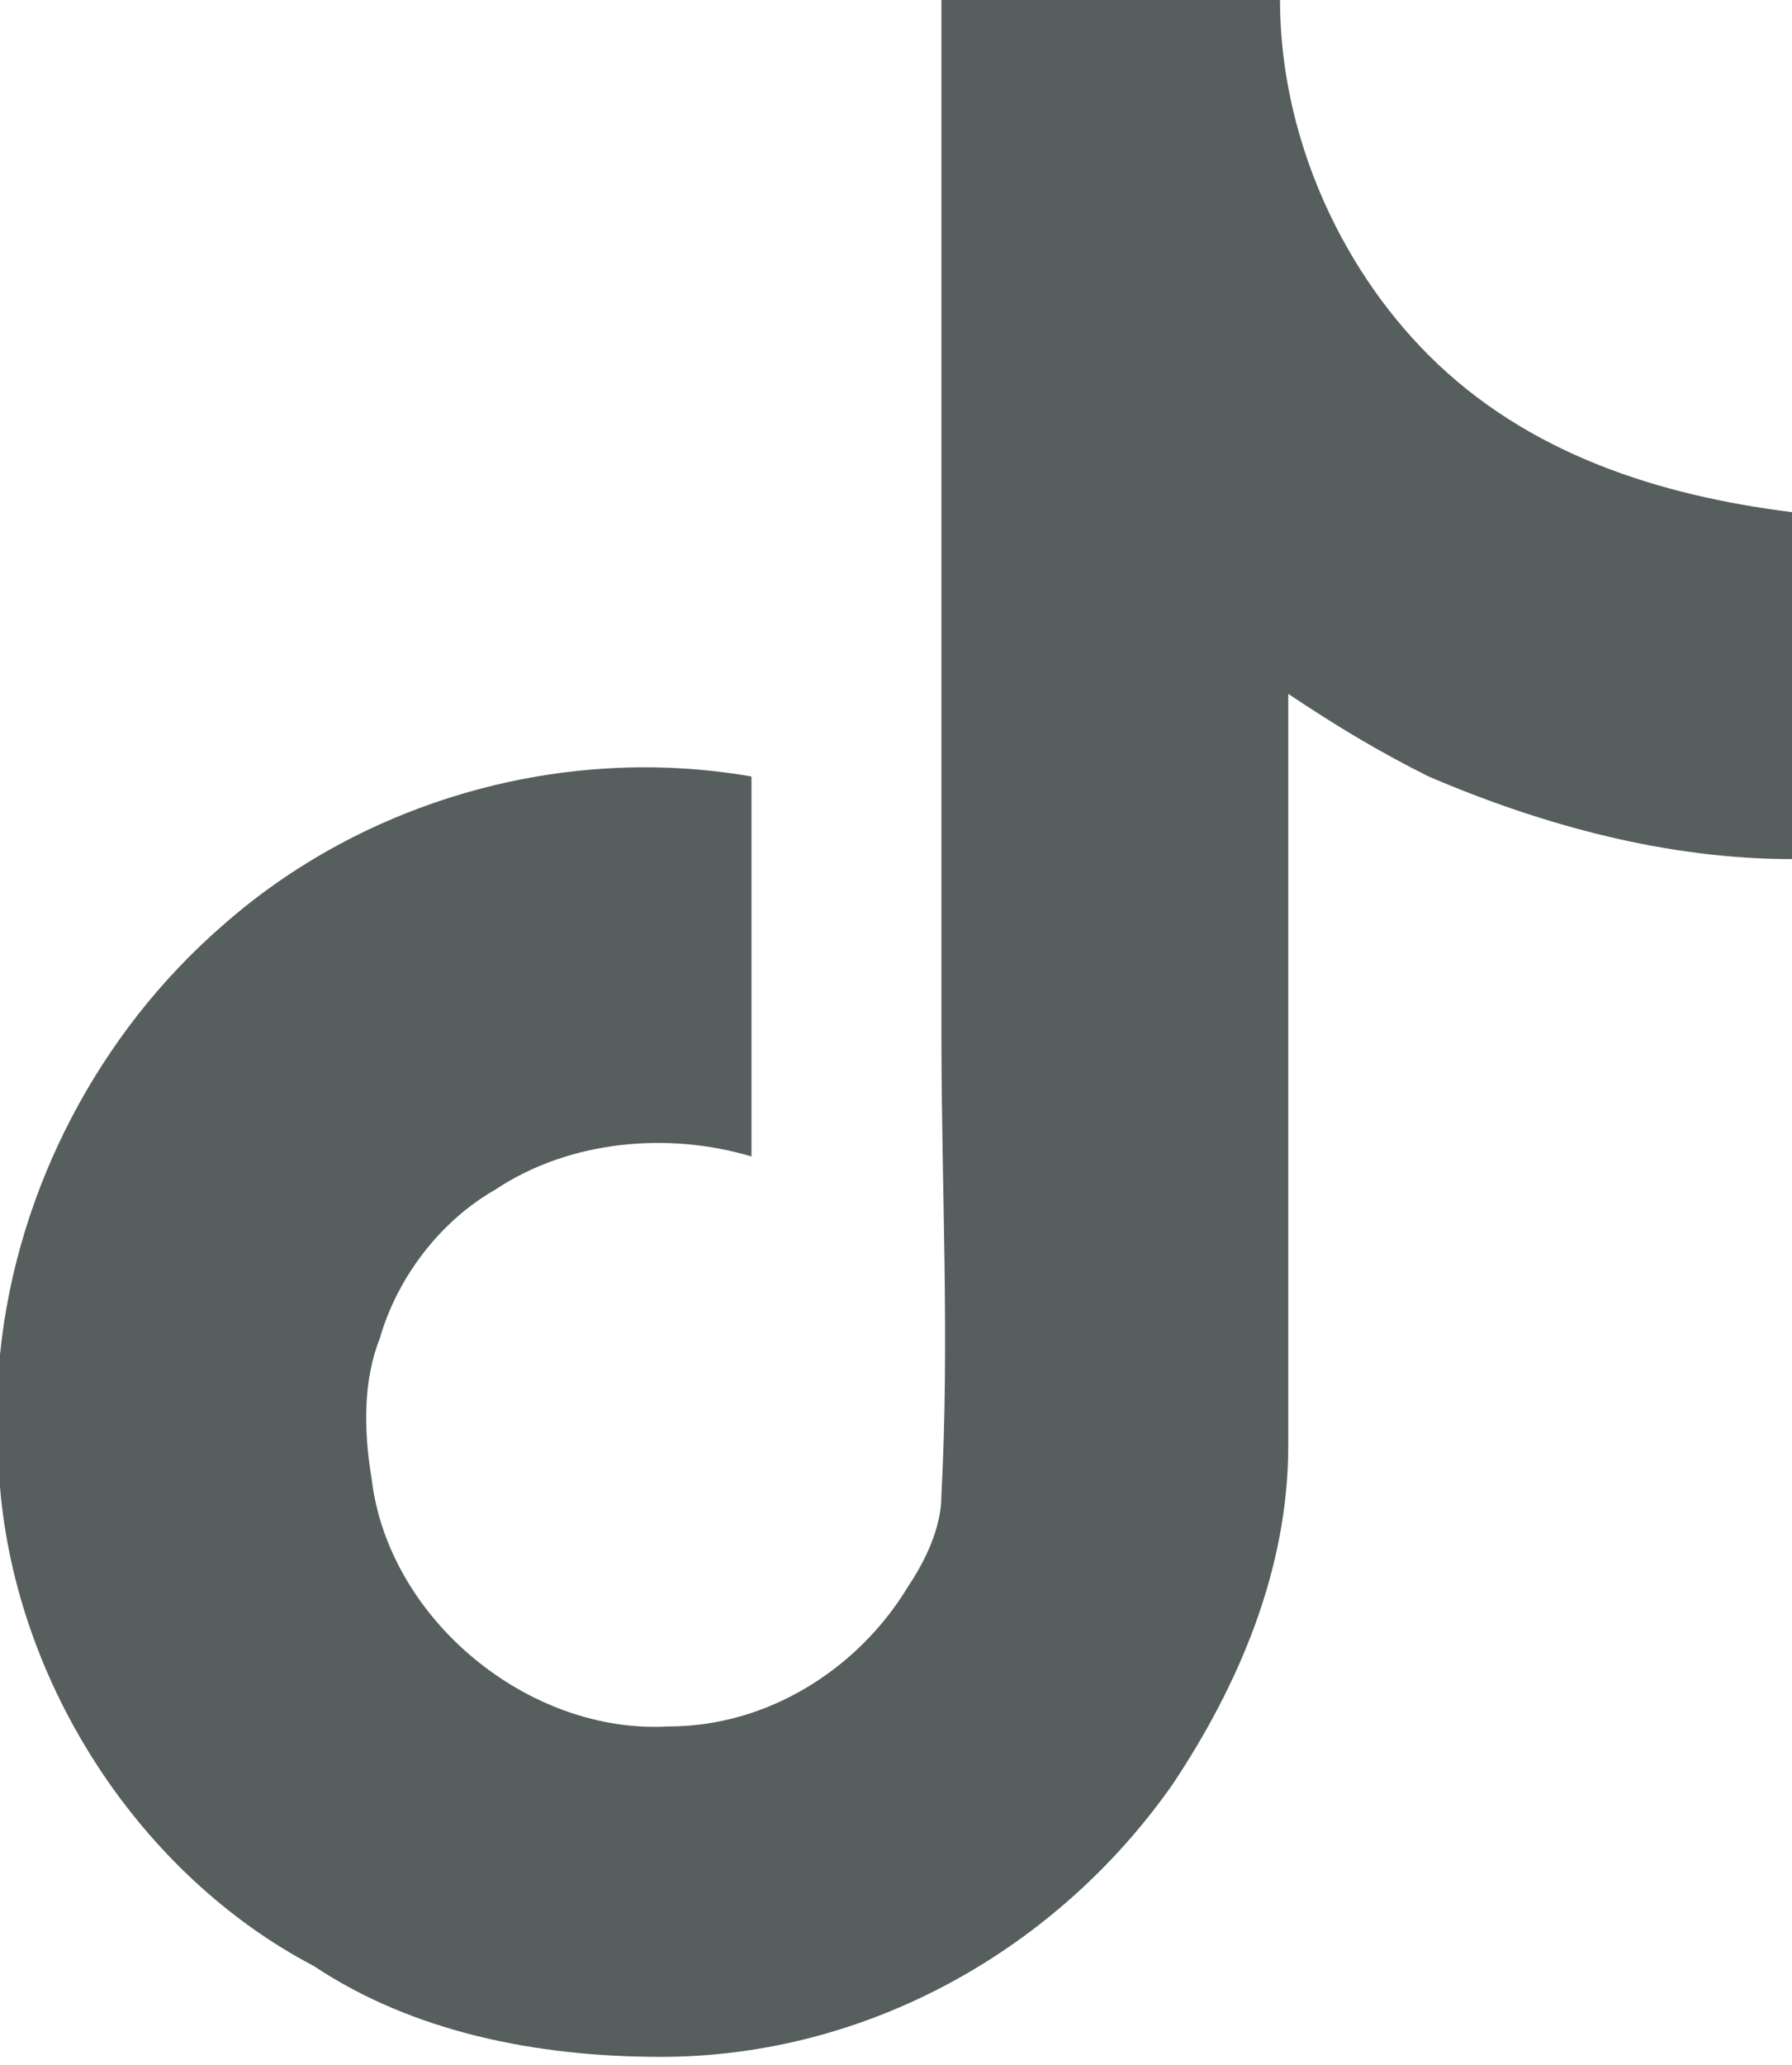<?xml version="1.0" encoding="UTF-8"?>
<svg id="Layer_1" xmlns="http://www.w3.org/2000/svg" version="1.1" viewBox="0 0 21.7 25">
  <!-- Generator: Adobe Illustrator 29.8.1, SVG Export Plug-In . SVG Version: 2.1.1 Build 2)  -->
  <defs>
    <style>
      .st0 {
        fill: #565e5e;
        fill-rule: evenodd;
      }
    </style>
  </defs>
  <path class="st0" d="M11.4,0c1.4,0,2.7,0,4.1,0,0,1.6.7,3.2,1.8,4.3,1.2,1.2,2.8,1.7,4.4,1.9v4.2c-1.5,0-3-.4-4.4-1-.6-.3-1.1-.6-1.7-1,0,3,0,6.1,0,9.1,0,1.5-.6,2.9-1.4,4.1-1.4,2-3.7,3.3-6.2,3.3-1.5,0-3-.3-4.2-1.1C1.7,22.7.2,20.4,0,18c0-.5,0-1,0-1.6.2-2,1.2-3.9,2.7-5.2,1.7-1.5,4.1-2.2,6.4-1.8,0,1.5,0,3.1,0,4.6-1-.3-2.2-.2-3.1.4-.7.4-1.2,1.1-1.4,1.8-.2.5-.2,1.1-.1,1.7.2,1.7,1.9,3.1,3.6,3,1.2,0,2.3-.7,2.9-1.7.2-.3.4-.7.4-1.1.1-1.9,0-3.7,0-5.6,0-4.2,0-8.4,0-12.6"/>
</svg>